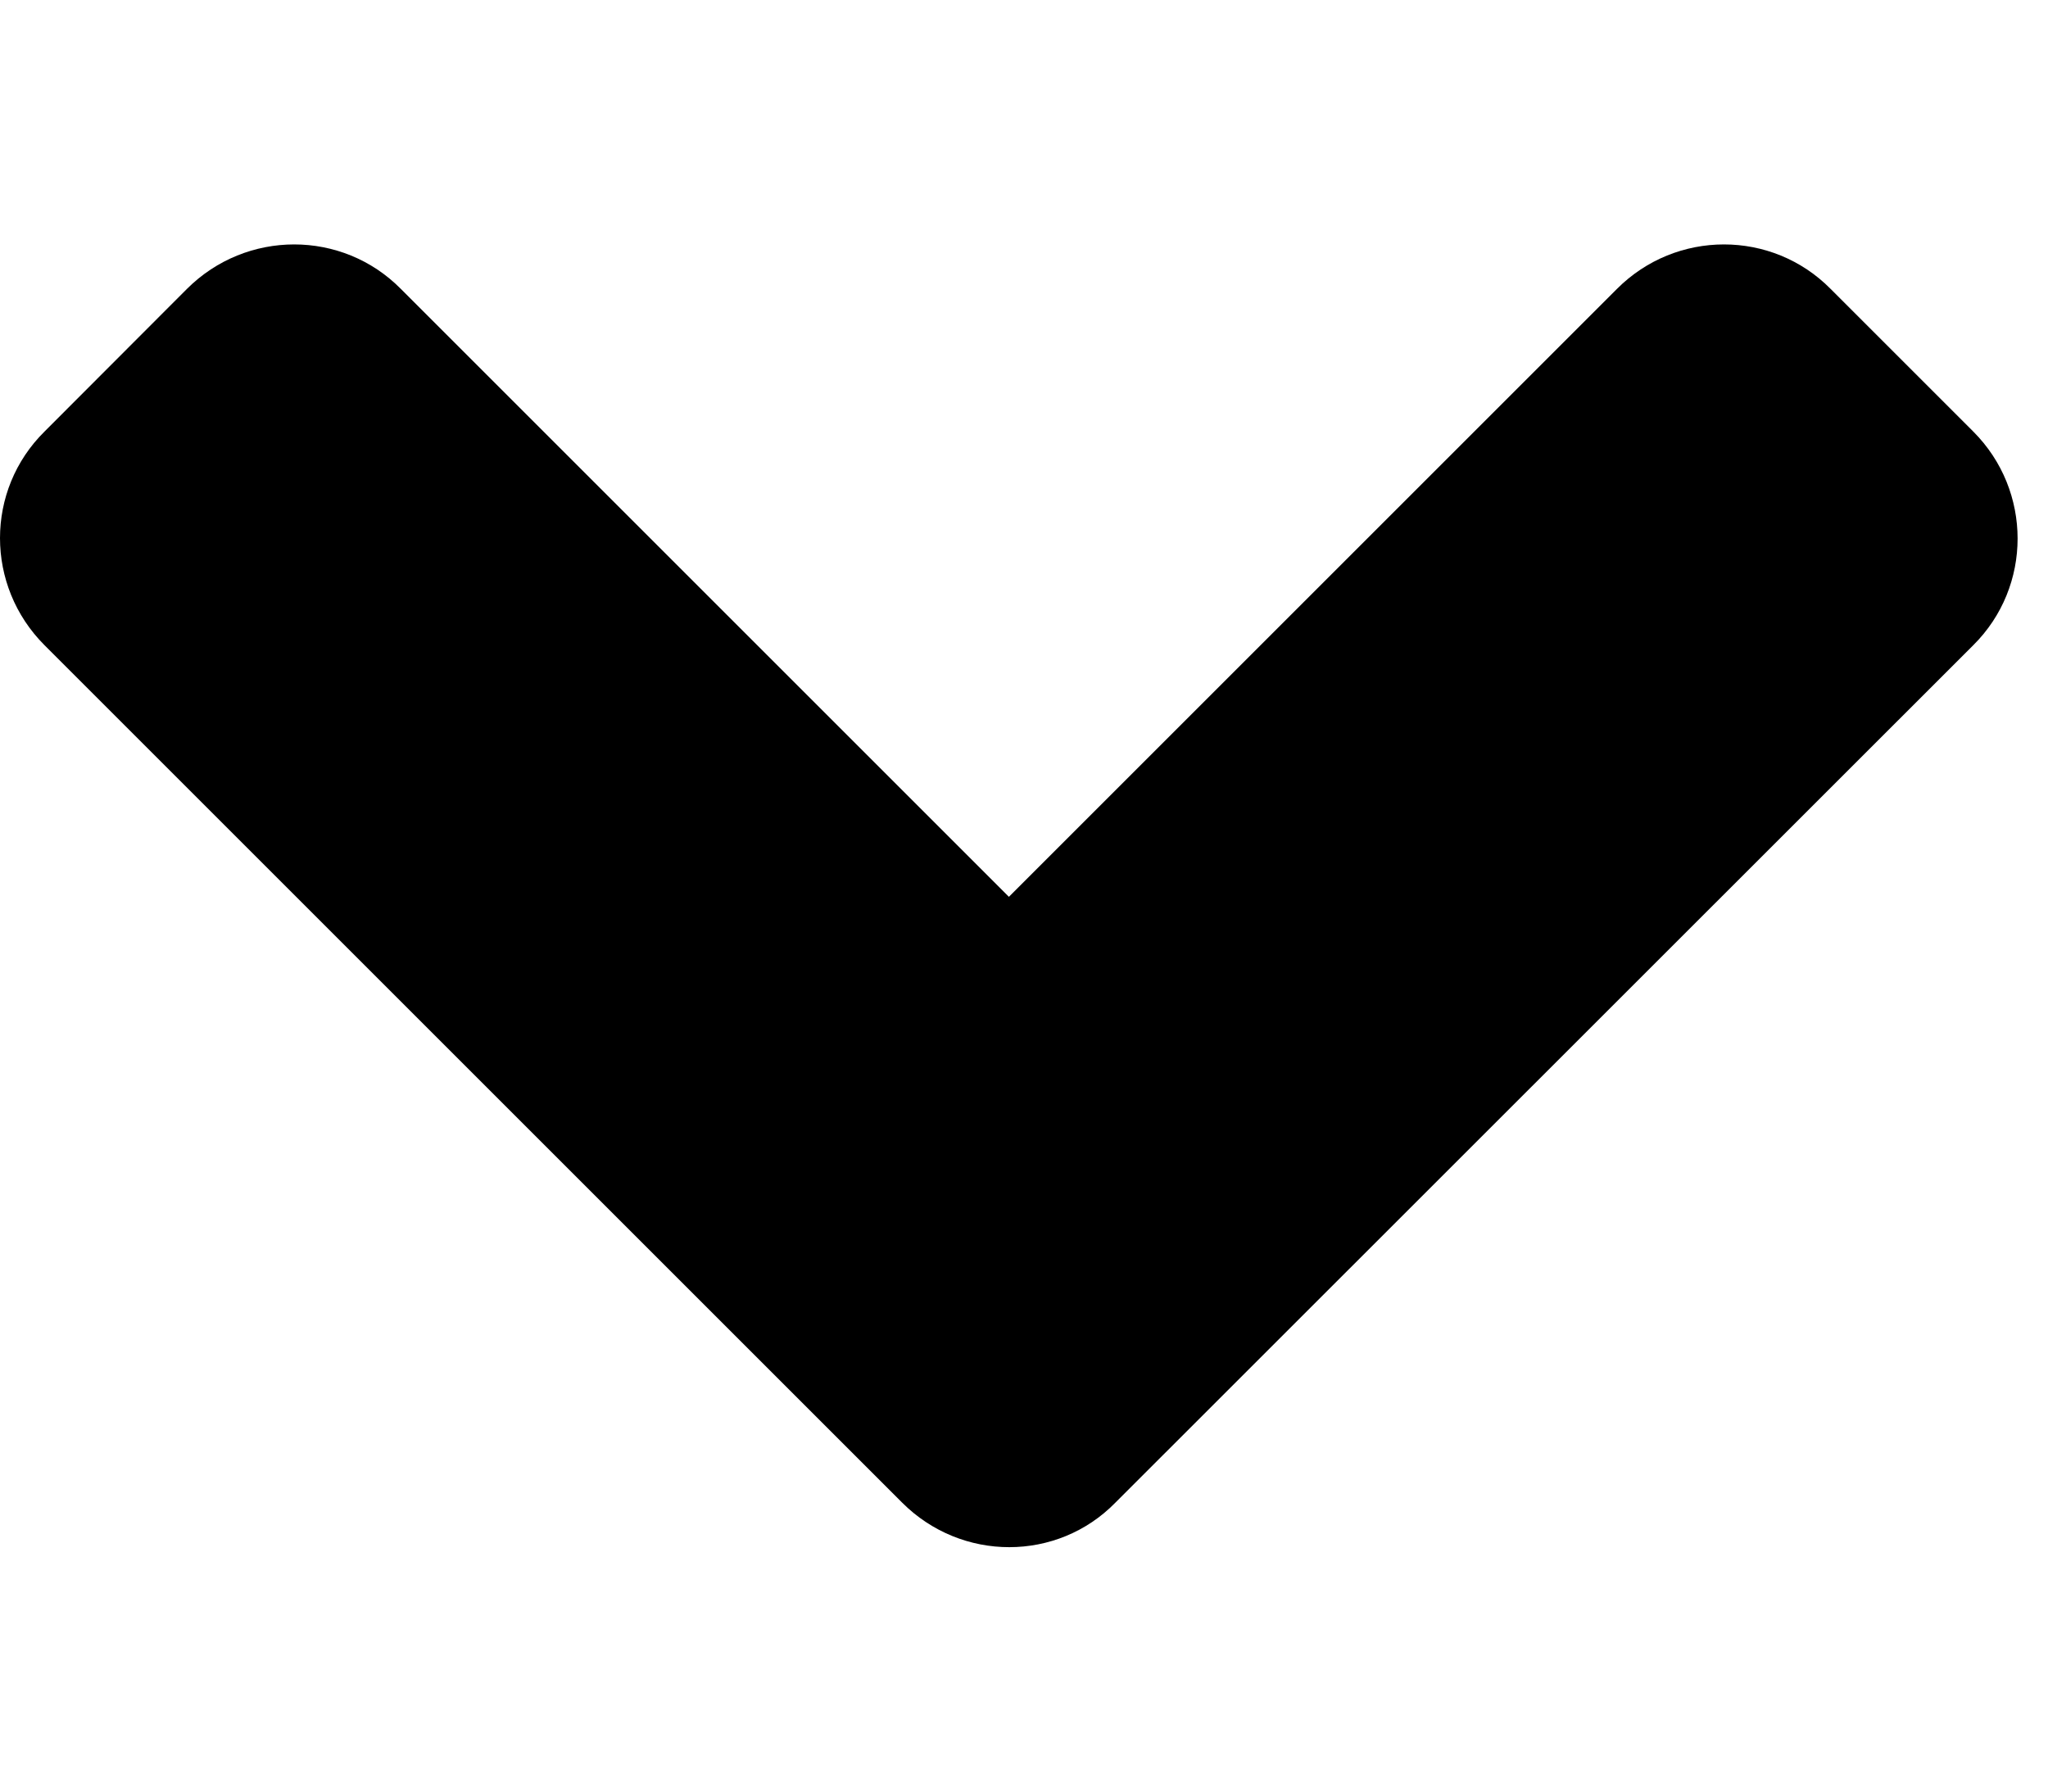 <svg width="8" height="7" viewBox="0 0 8 7" fill="none" xmlns="http://www.w3.org/2000/svg">
<path d="M3.524 5.871L0.174 2.521C-0.058 2.289 -0.058 1.915 0.174 1.686L0.73 1.129C0.962 0.897 1.337 0.897 1.566 1.129L3.941 3.504L6.316 1.129C6.547 0.897 6.922 0.897 7.151 1.129L7.708 1.686C7.939 1.917 7.939 2.292 7.708 2.521L4.357 5.871C4.13 6.103 3.756 6.103 3.524 5.871Z" fill="black"/>
</svg>
